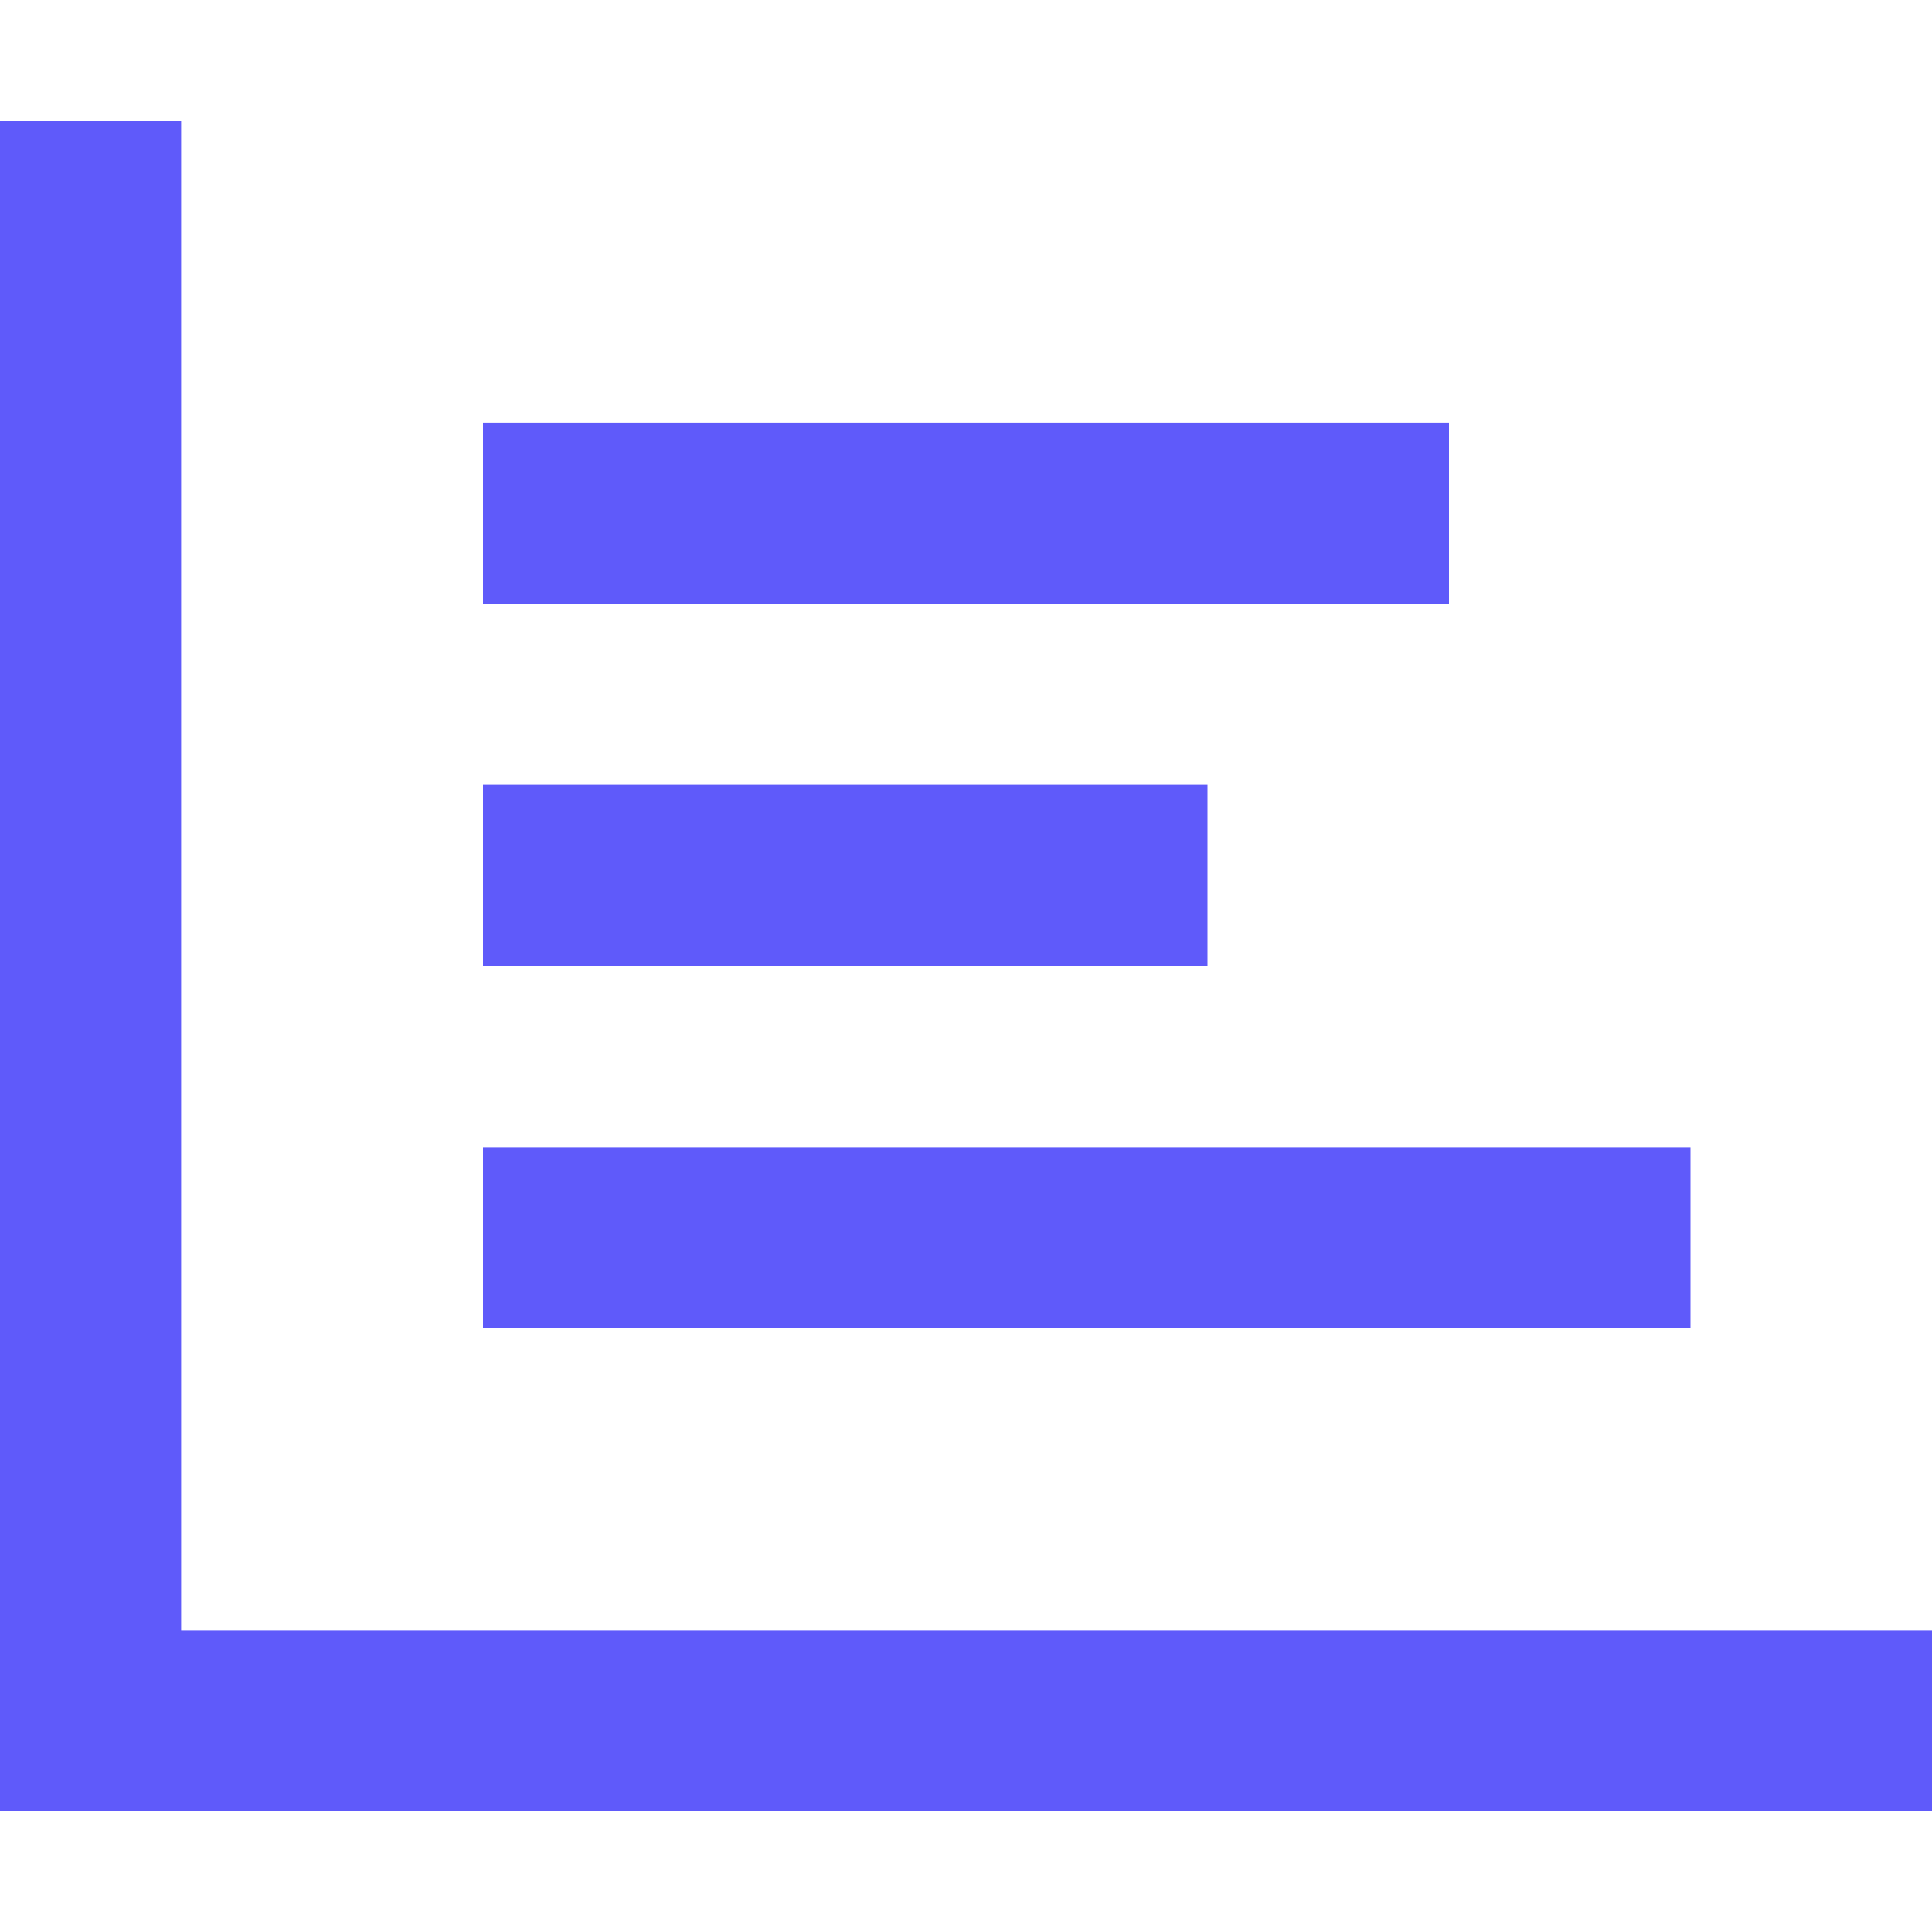 <?xml version="1.0" encoding="UTF-8"?>
<svg xmlns="http://www.w3.org/2000/svg" width="50" height="50" viewBox="0 0 50 50" fill="none">
  <path d="M4.688 3.125V5.469V42.188H47.656H50V46.875H47.656H2.344H0V44.531V5.469V3.125H4.688ZM12.5 10.938H14.844H35.156H37.5V15.625H35.156H14.844H12.5V10.938ZM14.844 20.312H28.906H31.25V25H28.906H14.844H12.5V20.312H14.844ZM14.844 29.688H41.406H43.75V34.375H41.406H14.844H12.5V29.688H14.844Z" fill="#5F5AFA"></path>
</svg>
